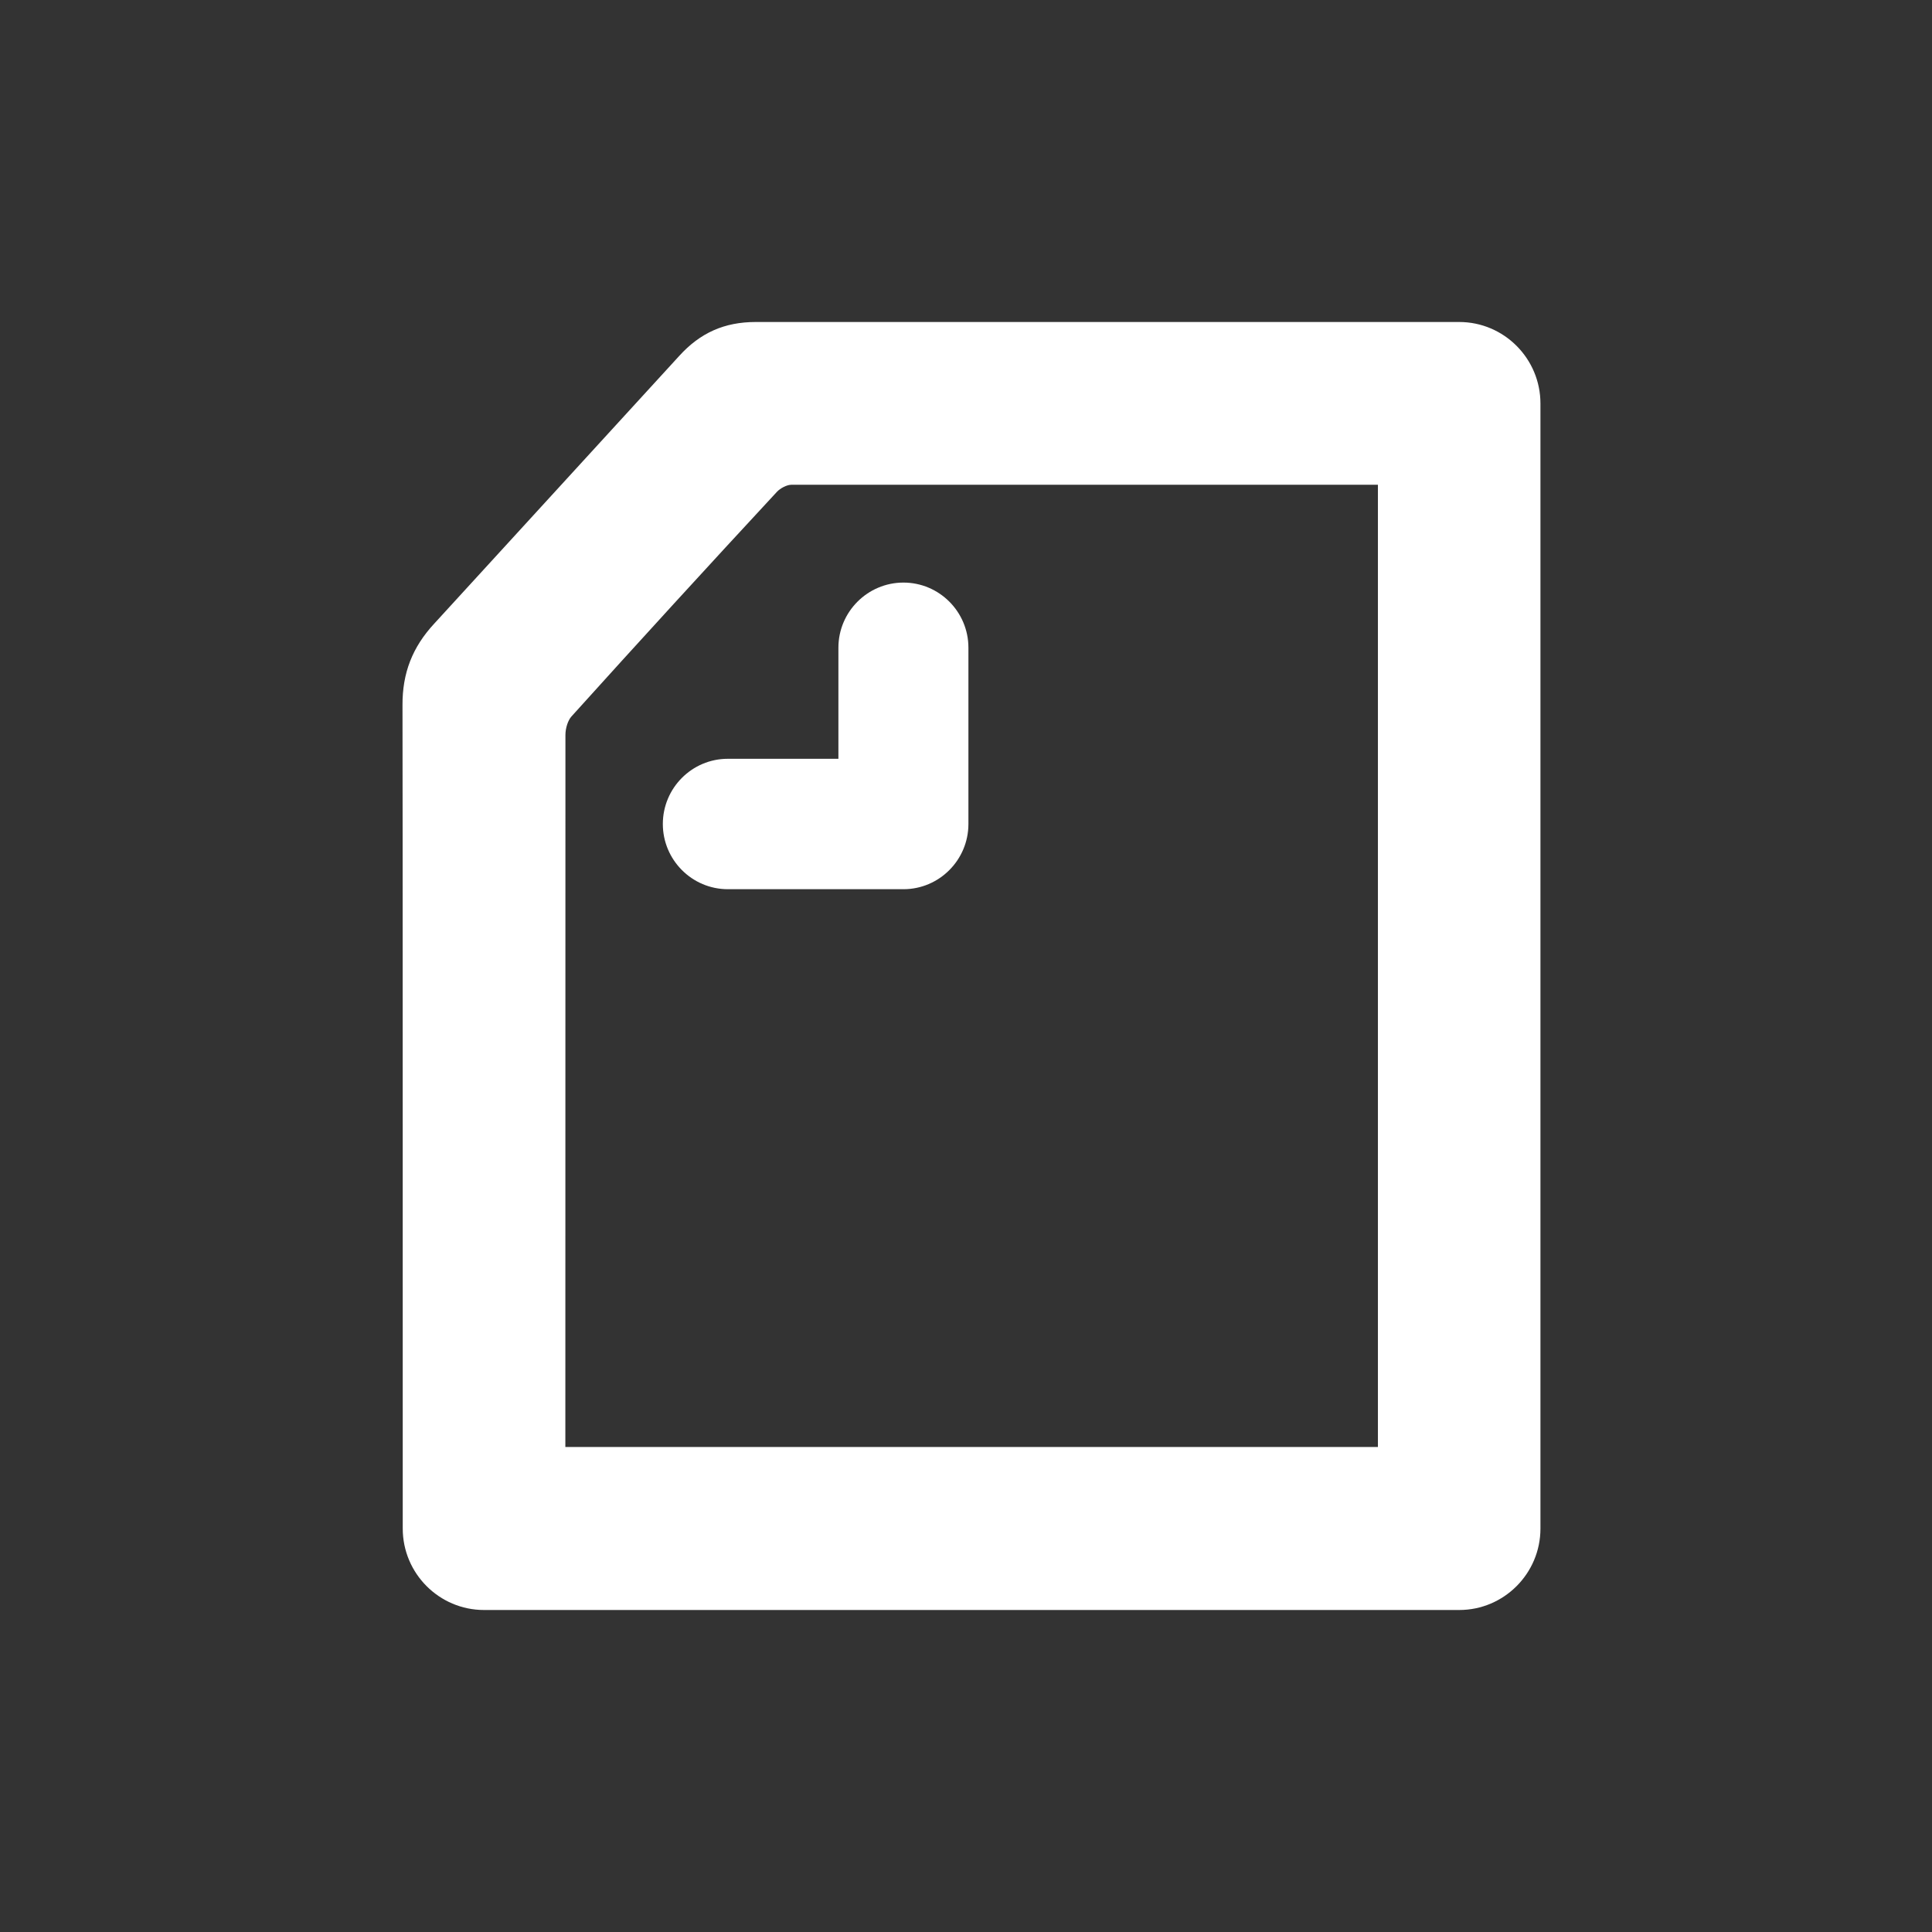 <svg xmlns="http://www.w3.org/2000/svg" width="24" height="24" viewBox="0 0 24 24">
  <rect x="0" y="0" width="24" height="24" fill="#333333" stroke="none"/>
  <path fill="#FFF" fill-rule="evenodd" d="M9.042,11.046 C8.596,11.046 8.234,10.682 8.234,10.236 C8.234,9.789 8.596,9.426 9.041,9.426 L10.415,9.426 L10.415,8.046 C10.415,7.6 10.778,7.237 11.223,7.237 C11.668,7.237 12.03,7.6 12.03,8.046 L12.03,10.236 C12.03,10.682 11.668,11.046 11.223,11.046 L9.042,11.046 Z M18.127,4 C18.683,4 19.136,4.454 19.136,5.013 L19.136,18.988 C19.136,19.546 18.683,20 18.127,20 L6.013,20 C5.456,20 5.003,19.546 5.003,18.988 C5.003,18.878 5.003,9.144 5,8.76 C4.998,8.361 5.123,8.039 5.395,7.746 L8.437,4.422 C8.698,4.134 9,4 9.388,4 L18.127,4 Z M7.023,17.975 L17.117,17.975 L17.117,6.022 L9.829,6.022 C9.777,6.022 9.694,6.063 9.65,6.111 C8.795,7.033 7.937,7.971 7.099,8.9 C7.056,8.947 7.024,9.045 7.024,9.128 L7.023,17.975 Z"/>
</svg>
